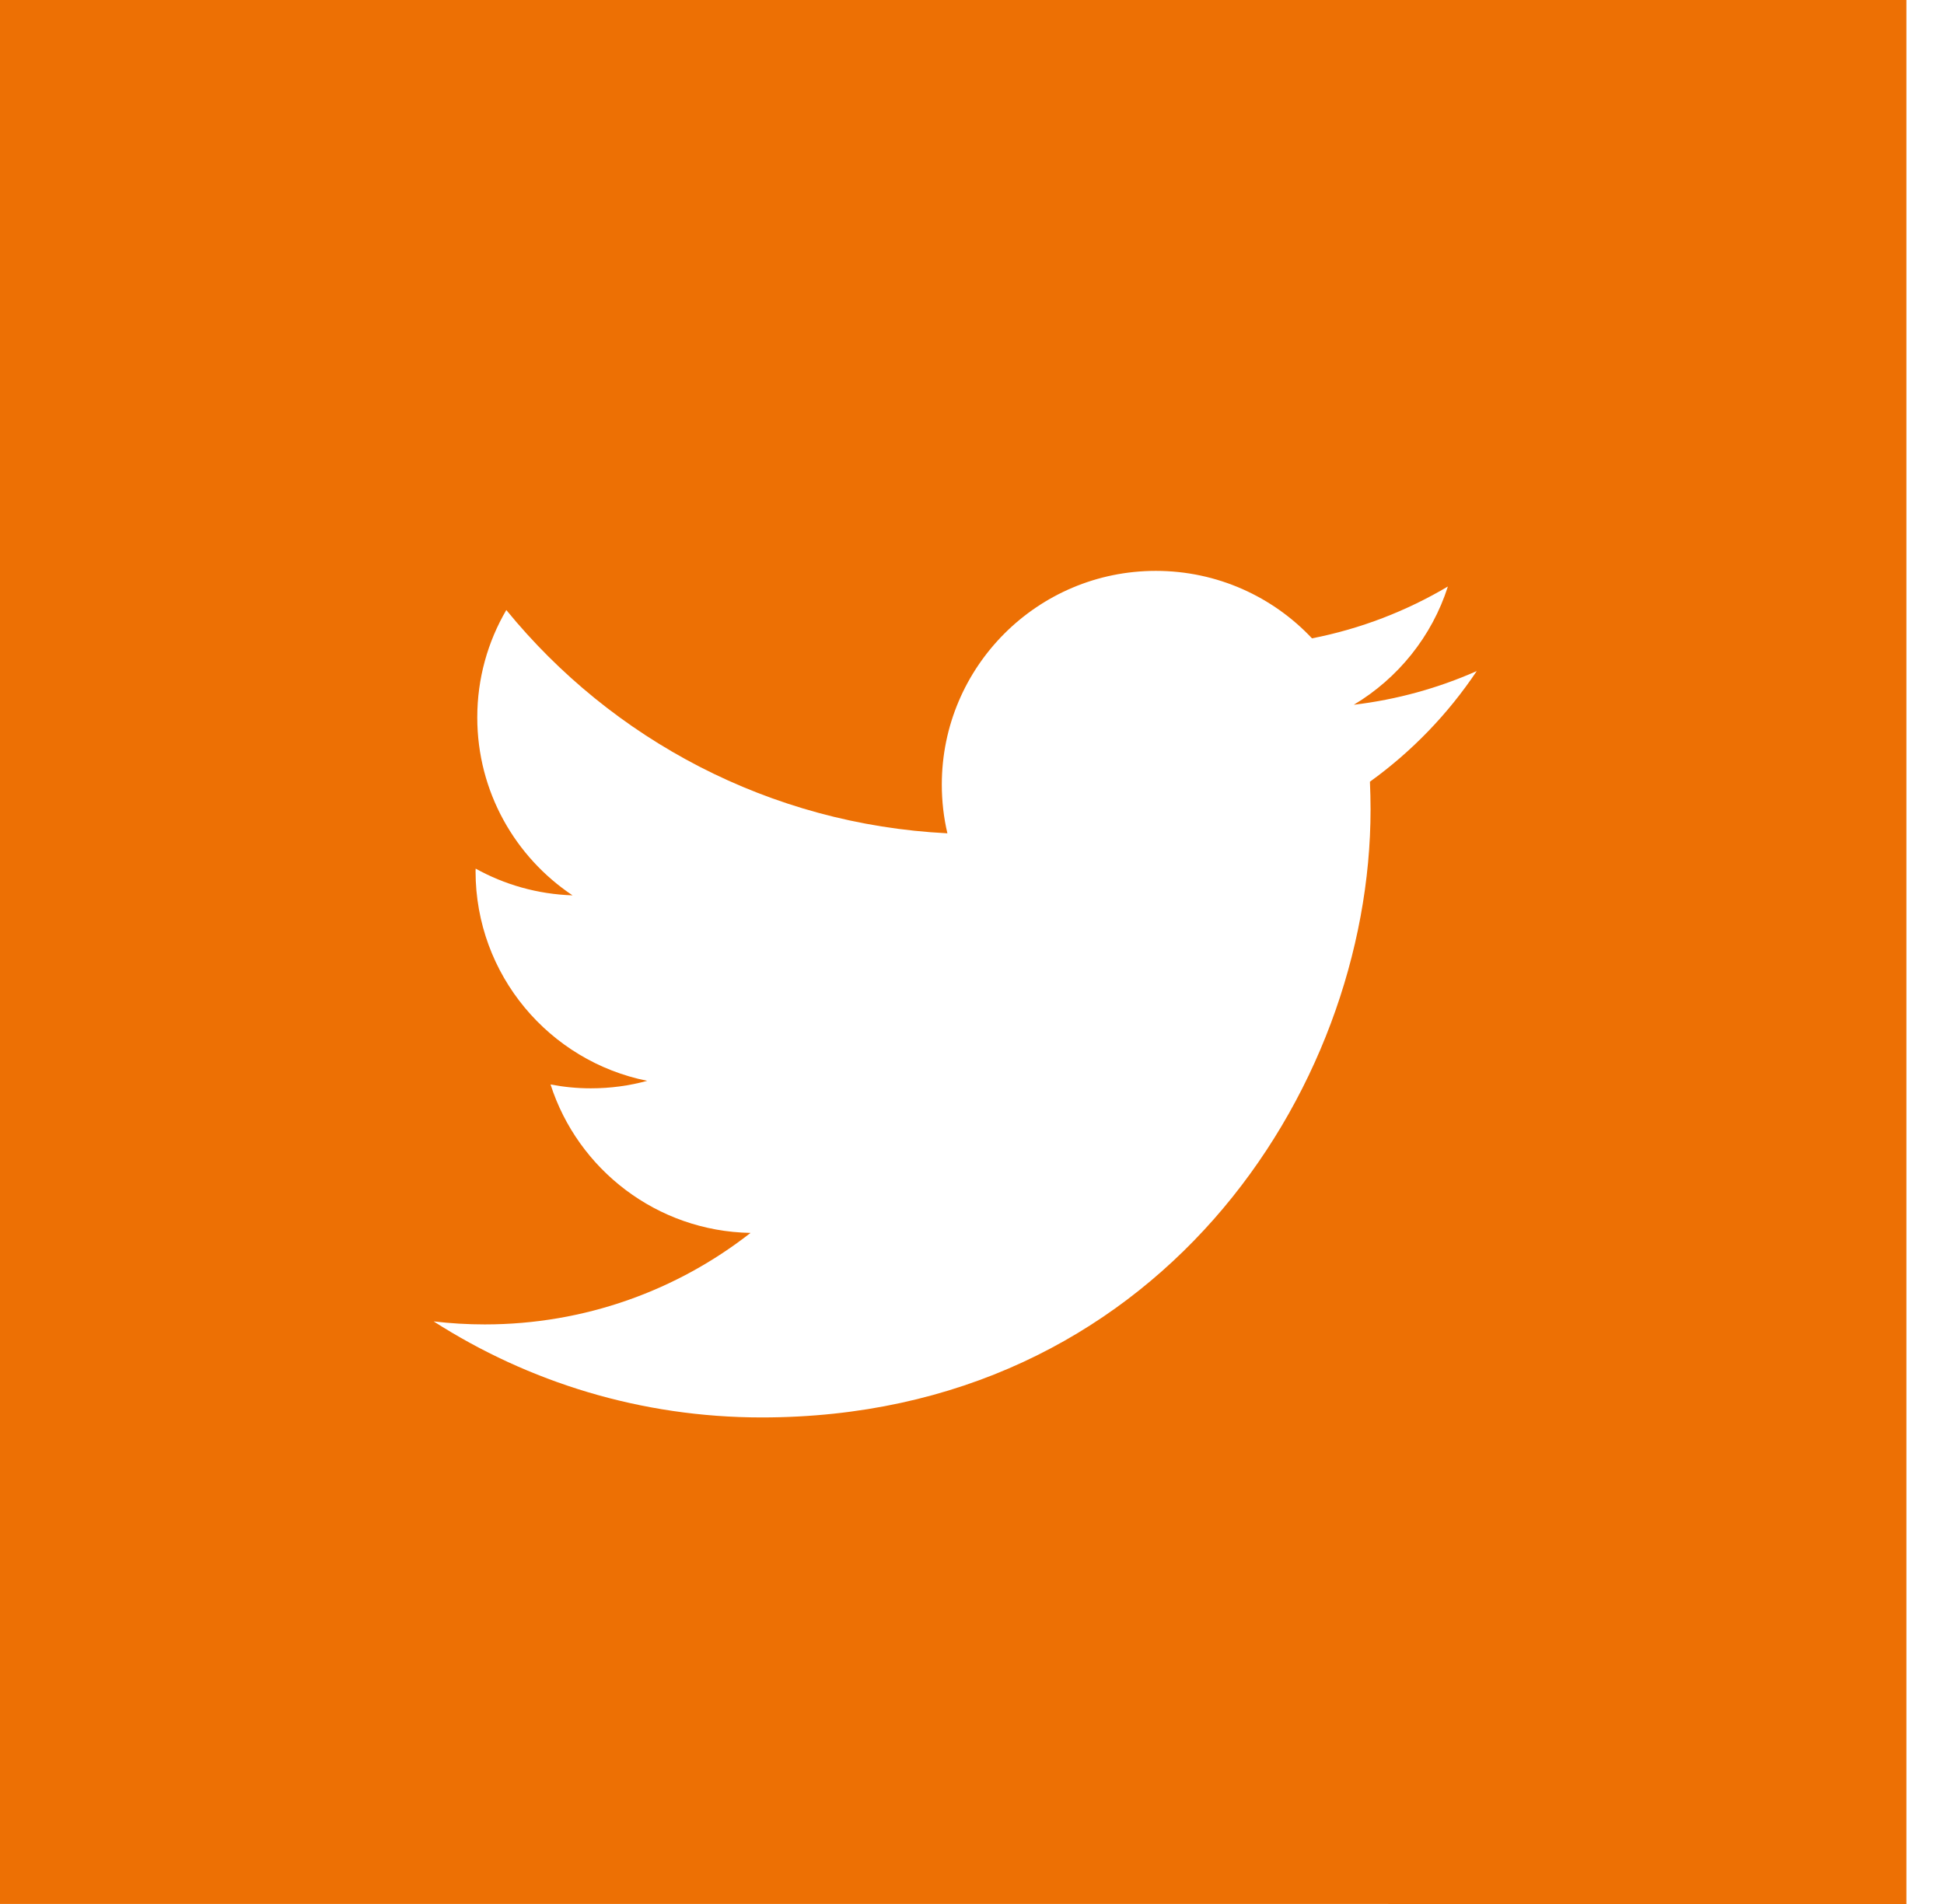<?xml version="1.0" encoding="utf-8"?>
<svg width="49px" height="48px" viewBox="0 0 49 48" version="1.1" xmlns:xlink="http://www.w3.org/1999/xlink" xmlns="http://www.w3.org/2000/svg">
  <desc>Created with Lunacy</desc>
  <path d="M48.053 39.353L48.053 48L0 47.999L0 0L48.053 0L48.053 39.353ZM37.222 16.918C36.255 17.346 35.215 17.637 34.124 17.767C35.238 17.1 36.093 16.044 36.495 14.786C35.454 15.403 34.3 15.852 33.07 16.093C32.086 15.046 30.684 14.392 29.133 14.392C26.155 14.392 23.739 16.805 23.739 19.78C23.739 20.202 23.787 20.613 23.88 21.008C19.397 20.782 15.421 18.638 12.762 15.379C12.297 16.174 12.03 17.099 12.03 18.087C12.03 19.955 12.983 21.605 14.431 22.572C13.547 22.543 12.714 22.301 11.989 21.898C11.987 21.921 11.987 21.943 11.987 21.966C11.987 24.576 13.845 26.753 16.313 27.248C15.861 27.372 15.385 27.437 14.893 27.437C14.545 27.437 14.207 27.403 13.877 27.34C14.564 29.482 16.557 31.04 18.918 31.082C17.071 32.527 14.745 33.389 12.217 33.389C11.783 33.389 11.353 33.363 10.931 33.313C13.318 34.842 16.154 35.734 19.2 35.734C29.12 35.734 34.546 27.524 34.546 20.405C34.546 20.172 34.54 19.939 34.53 19.707C35.584 18.948 36.5 17.999 37.222 16.918Z" id="Fill-4" fill="#ED7004" fill-rule="evenodd" stroke="none" />
</svg>